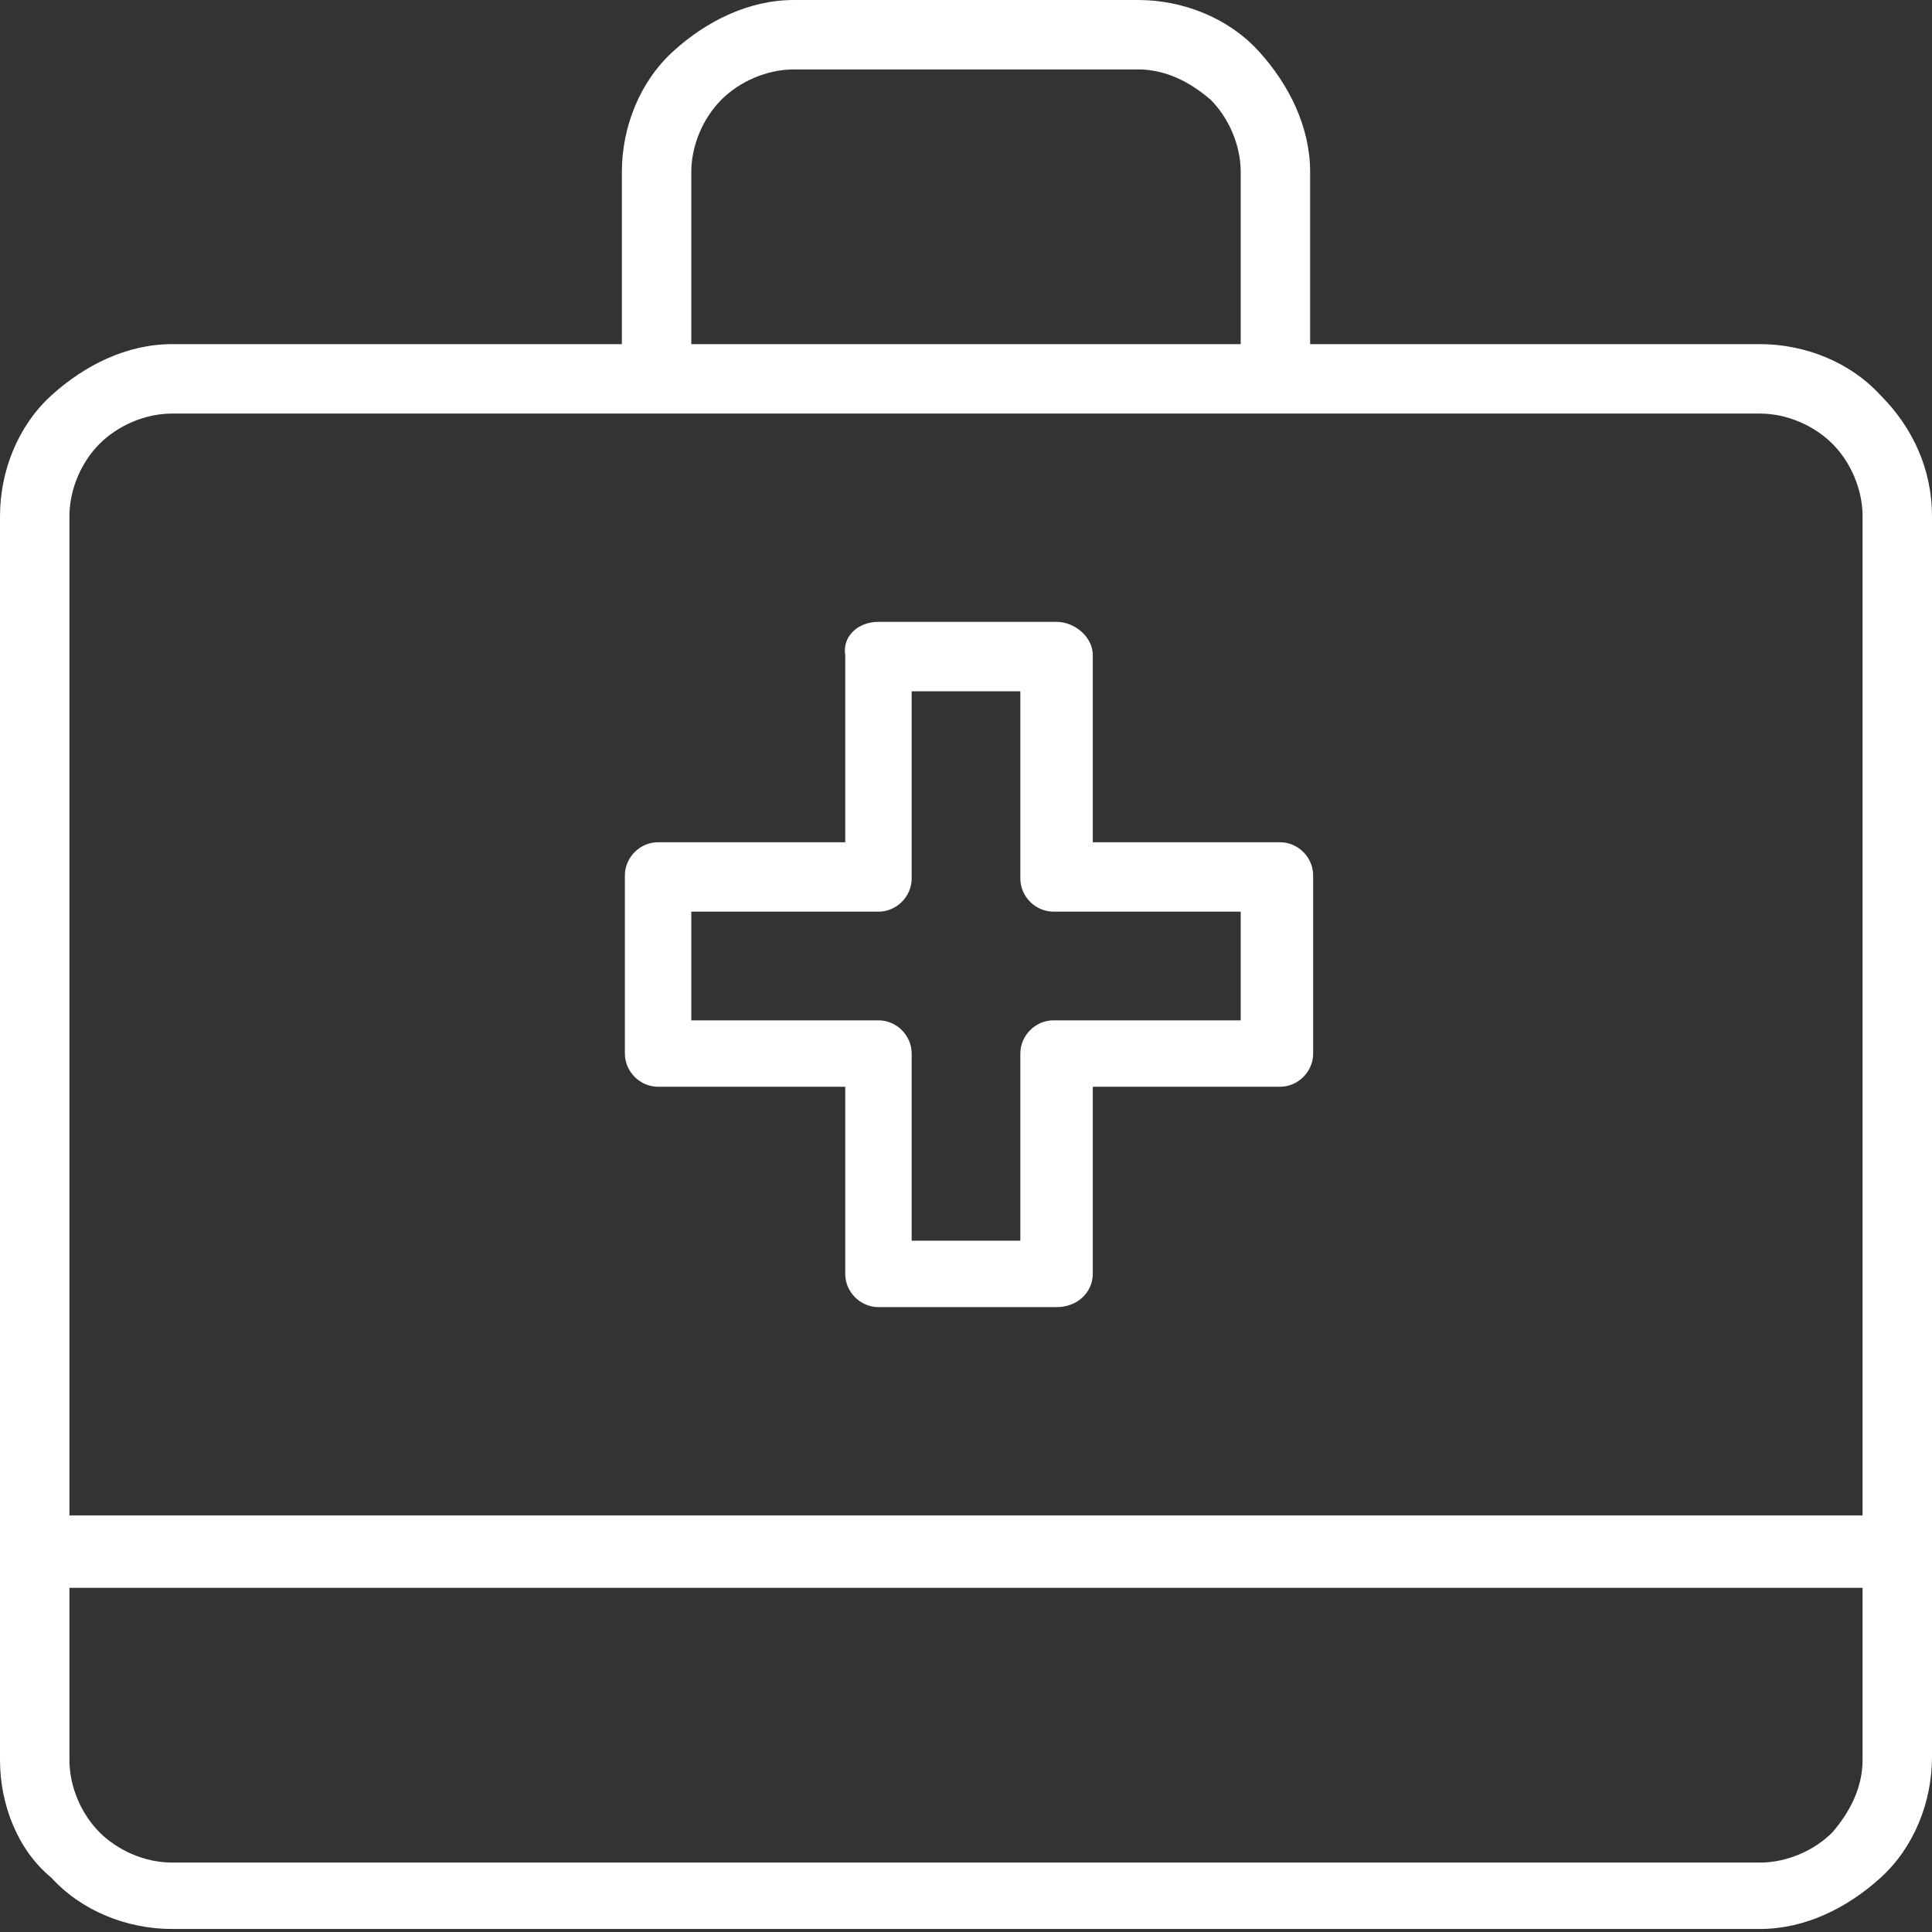 <?xml version="1.0" encoding="UTF-8"?>
<!-- Generator: Adobe Illustrator 28.2.0, SVG Export Plug-In . SVG Version: 6.00 Build 0)  -->
<svg xmlns="http://www.w3.org/2000/svg" xmlns:xlink="http://www.w3.org/1999/xlink" version="1.1" id="Layer_2_00000003789352208361591030000009216248640338639512_" x="0px" y="0px" viewBox="0 0 64 64" style="enable-background:new 0 0 64 64;" xml:space="preserve">
<rect x="0" y="0" width="64" height="64" fill="#333333" stroke="none"/>
<style type="text/css">
	.st0{fill-rule:evenodd;clip-rule:evenodd;fill:#FFFFFF;}
</style>
<g id="Layer_1-2">
	<path class="st0" d="M0,58.3V17.1c0-1.5,0.6-3,1.7-4s2.5-1.7,4-1.7h14.9V5.7c0-1.5,0.6-3,1.7-4s2.5-1.7,4-1.7h11.4   c1.5,0,3,0.6,4,1.7s1.7,2.5,1.7,4v5.7h14.9c1.5,0,3,0.6,4,1.7c1.1,1.1,1.7,2.5,1.7,4v41.1c0,1.5-0.6,3-1.7,4s-2.5,1.7-4,1.7H5.7   c-1.5,0-3-0.6-4-1.7C0.6,61.3,0,59.8,0,58.3L0,58.3z M58.3,13.7H5.7c-0.9,0-1.8,0.4-2.4,1c-0.6,0.6-1,1.5-1,2.4v33.1h59.4V17.1   c0-0.9-0.4-1.8-1-2.4C60.1,14.1,59.2,13.7,58.3,13.7C58.3,13.7,58.3,13.7,58.3,13.7z M41.1,11.4V5.7c0-0.9-0.4-1.8-1-2.4   c-0.7-0.6-1.5-1-2.4-1H26.3c-0.9,0-1.8,0.4-2.4,1c-0.6,0.6-1,1.5-1,2.4v5.7H41.1z M2.3,52.6v5.7c0,0.9,0.4,1.8,1,2.4   c0.6,0.6,1.5,1,2.4,1h52.6c0.9,0,1.8-0.4,2.4-1c0.6-0.7,1-1.5,1-2.4v-5.7H2.3z M29.1,20.6h5.9c0.6,0,1.2,0.5,1.2,1.1v6.2h6.2   c0.6,0,1.1,0.5,1.1,1.1v5.9c0,0.6-0.5,1.1-1.1,1.1h-6.2v6.2c0,0.6-0.5,1.1-1.2,1.1h-5.9c-0.6,0-1.1-0.5-1.1-1.1v-6.2h-6.2   c-0.6,0-1.1-0.5-1.1-1.1V29c0-0.6,0.5-1.1,1.1-1.1h6.2v-6.2C27.9,21.1,28.4,20.6,29.1,20.6C29.1,20.6,29.1,20.6,29.1,20.6z    M30.2,22.9v6.2c0,0.6-0.5,1.1-1.1,1.1h-6.2v3.6h6.2c0.6,0,1.1,0.5,1.1,1.1v6.2h3.6v-6.2c0-0.6,0.5-1.1,1.1-1.1h6.2v-3.6h-6.2   c-0.6,0-1.1-0.5-1.1-1.1v-6.2H30.2z"></path>
</g>
</svg>
